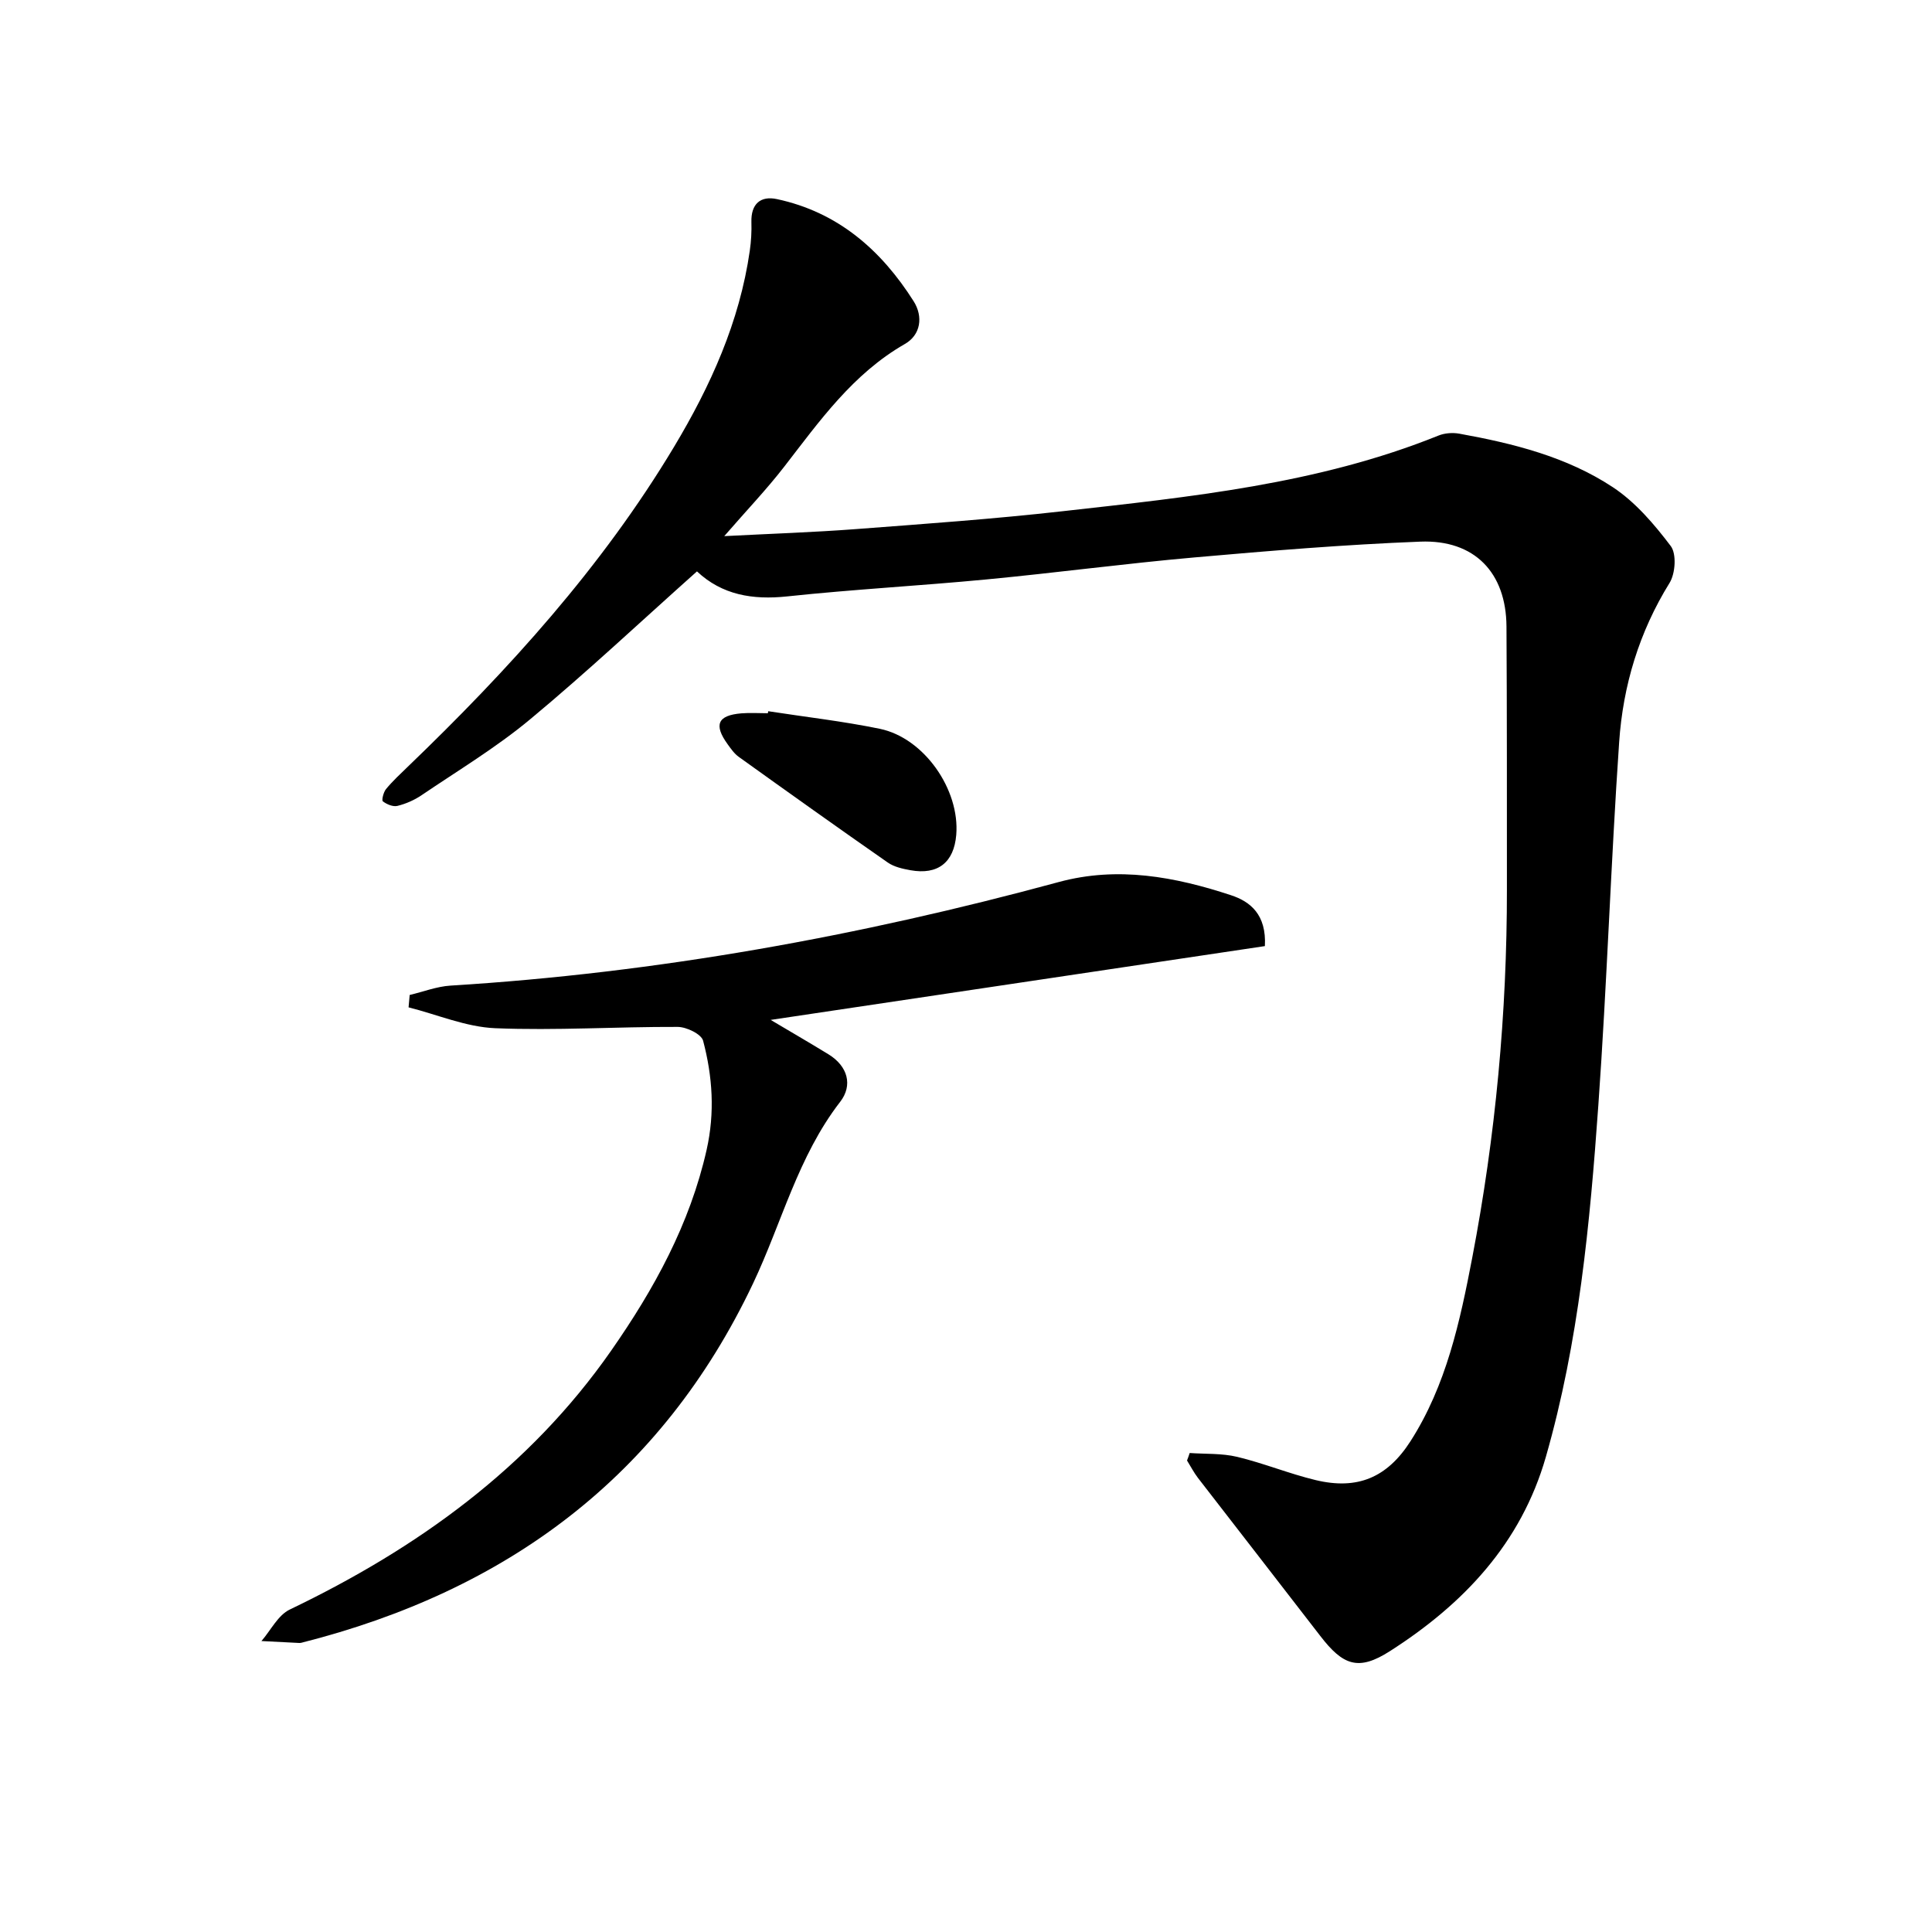 <svg enable-background="new 0 0 400 400" viewBox="0 0 400 400" xmlns="http://www.w3.org/2000/svg"><path d="m246.31 300.83c3.28.23 6.66.04 9.81.79 5.48 1.31 10.76 3.49 16.24 4.81 8.67 2.09 14.82-.49 19.66-8.03 7.42-11.58 10.26-24.8 12.79-38 4.83-25.19 7.2-50.65 7.18-76.32-.01-18.13.02-36.26-.09-54.38-.07-11.13-6.6-18-17.84-17.56-15.61.61-31.2 1.89-46.77 3.27-14.39 1.27-28.72 3.19-43.1 4.56-13.73 1.31-27.51 2.05-41.22 3.51-7.17.76-13.49-.31-18.67-5.18-11.66 10.4-22.81 20.88-34.56 30.64-7 5.82-14.89 10.57-22.46 15.7-1.49 1.01-3.24 1.78-4.99 2.21-.91.23-2.22-.32-3.02-.94-.29-.22.12-1.9.65-2.54 1.37-1.66 2.97-3.14 4.52-4.64 20.83-20.03 40.18-41.31 55.11-66.21 7.56-12.61 13.58-25.89 15.69-40.64.28-1.95.39-3.95.33-5.92-.1-3.74 1.89-5.46 5.27-4.74 12.63 2.69 21.6 10.54 28.32 21.15 2.01 3.18 1.48 6.97-1.82 8.85-10.76 6.17-17.65 15.94-24.98 25.41-3.64 4.7-7.77 9.02-12.41 14.37 9.63-.5 18.48-.79 27.3-1.46 14.24-1.08 28.5-2.09 42.69-3.69 26.4-2.97 52.89-5.59 77.88-15.67 1.28-.52 2.91-.64 4.28-.4 11.18 2.02 22.25 4.78 31.79 11.07 4.69 3.09 8.59 7.67 12.02 12.2 1.23 1.63.96 5.68-.24 7.63-6.3 10.16-9.64 21.26-10.44 32.95-1.72 25.04-2.53 50.15-4.31 75.19-1.74 24.51-4.04 49-10.86 72.79-5.14 17.96-17.1 30.53-32.32 40.26-6.5 4.15-9.68 2.96-14.41-3.19-8.41-10.92-16.89-21.79-25.31-32.7-.86-1.12-1.51-2.4-2.26-3.6.21-.52.38-1.04.55-1.55z"/><path d="m84.82 206c2.81-.67 5.6-1.76 8.45-1.94 42.75-2.63 84.64-10.23 125.92-21.44 12.23-3.32 24.07-1.1 35.69 2.73 3.98 1.31 7.35 4 7 10.53-34.18 5.1-68.54 10.24-102.32 15.28 3.78 2.25 7.9 4.63 11.96 7.12 4.02 2.46 5.08 6.42 2.43 9.84-8.75 11.3-12.09 25.07-18.05 37.63-19.02 40.08-51.1 63.63-93.44 74.35-.16.04-.33.07-.5.06-2.61-.13-5.22-.27-7.83-.4 1.93-2.22 3.42-5.35 5.86-6.52 26.4-12.67 49.58-29.3 66.53-53.58 8.88-12.73 16.31-26.2 19.78-41.61 1.73-7.69 1.23-15.18-.73-22.58-.36-1.37-3.44-2.86-5.27-2.86-12.59-.05-25.21.78-37.77.27-6.03-.25-11.96-2.81-17.94-4.32.07-.87.15-1.72.23-2.56z"/><path d="m159.06 147.25c7.7 1.19 15.47 2.07 23.09 3.64 9.17 1.89 16.61 12.59 15.83 21.97-.48 5.71-3.8 8.33-9.48 7.31-1.61-.29-3.38-.68-4.69-1.59-10.35-7.21-20.61-14.53-30.86-21.88-.92-.66-1.62-1.67-2.3-2.61-2.92-4.04-2.07-5.99 2.84-6.4 1.82-.15 3.66-.02 5.48-.02.04-.14.07-.28.09-.42z"/></svg>
